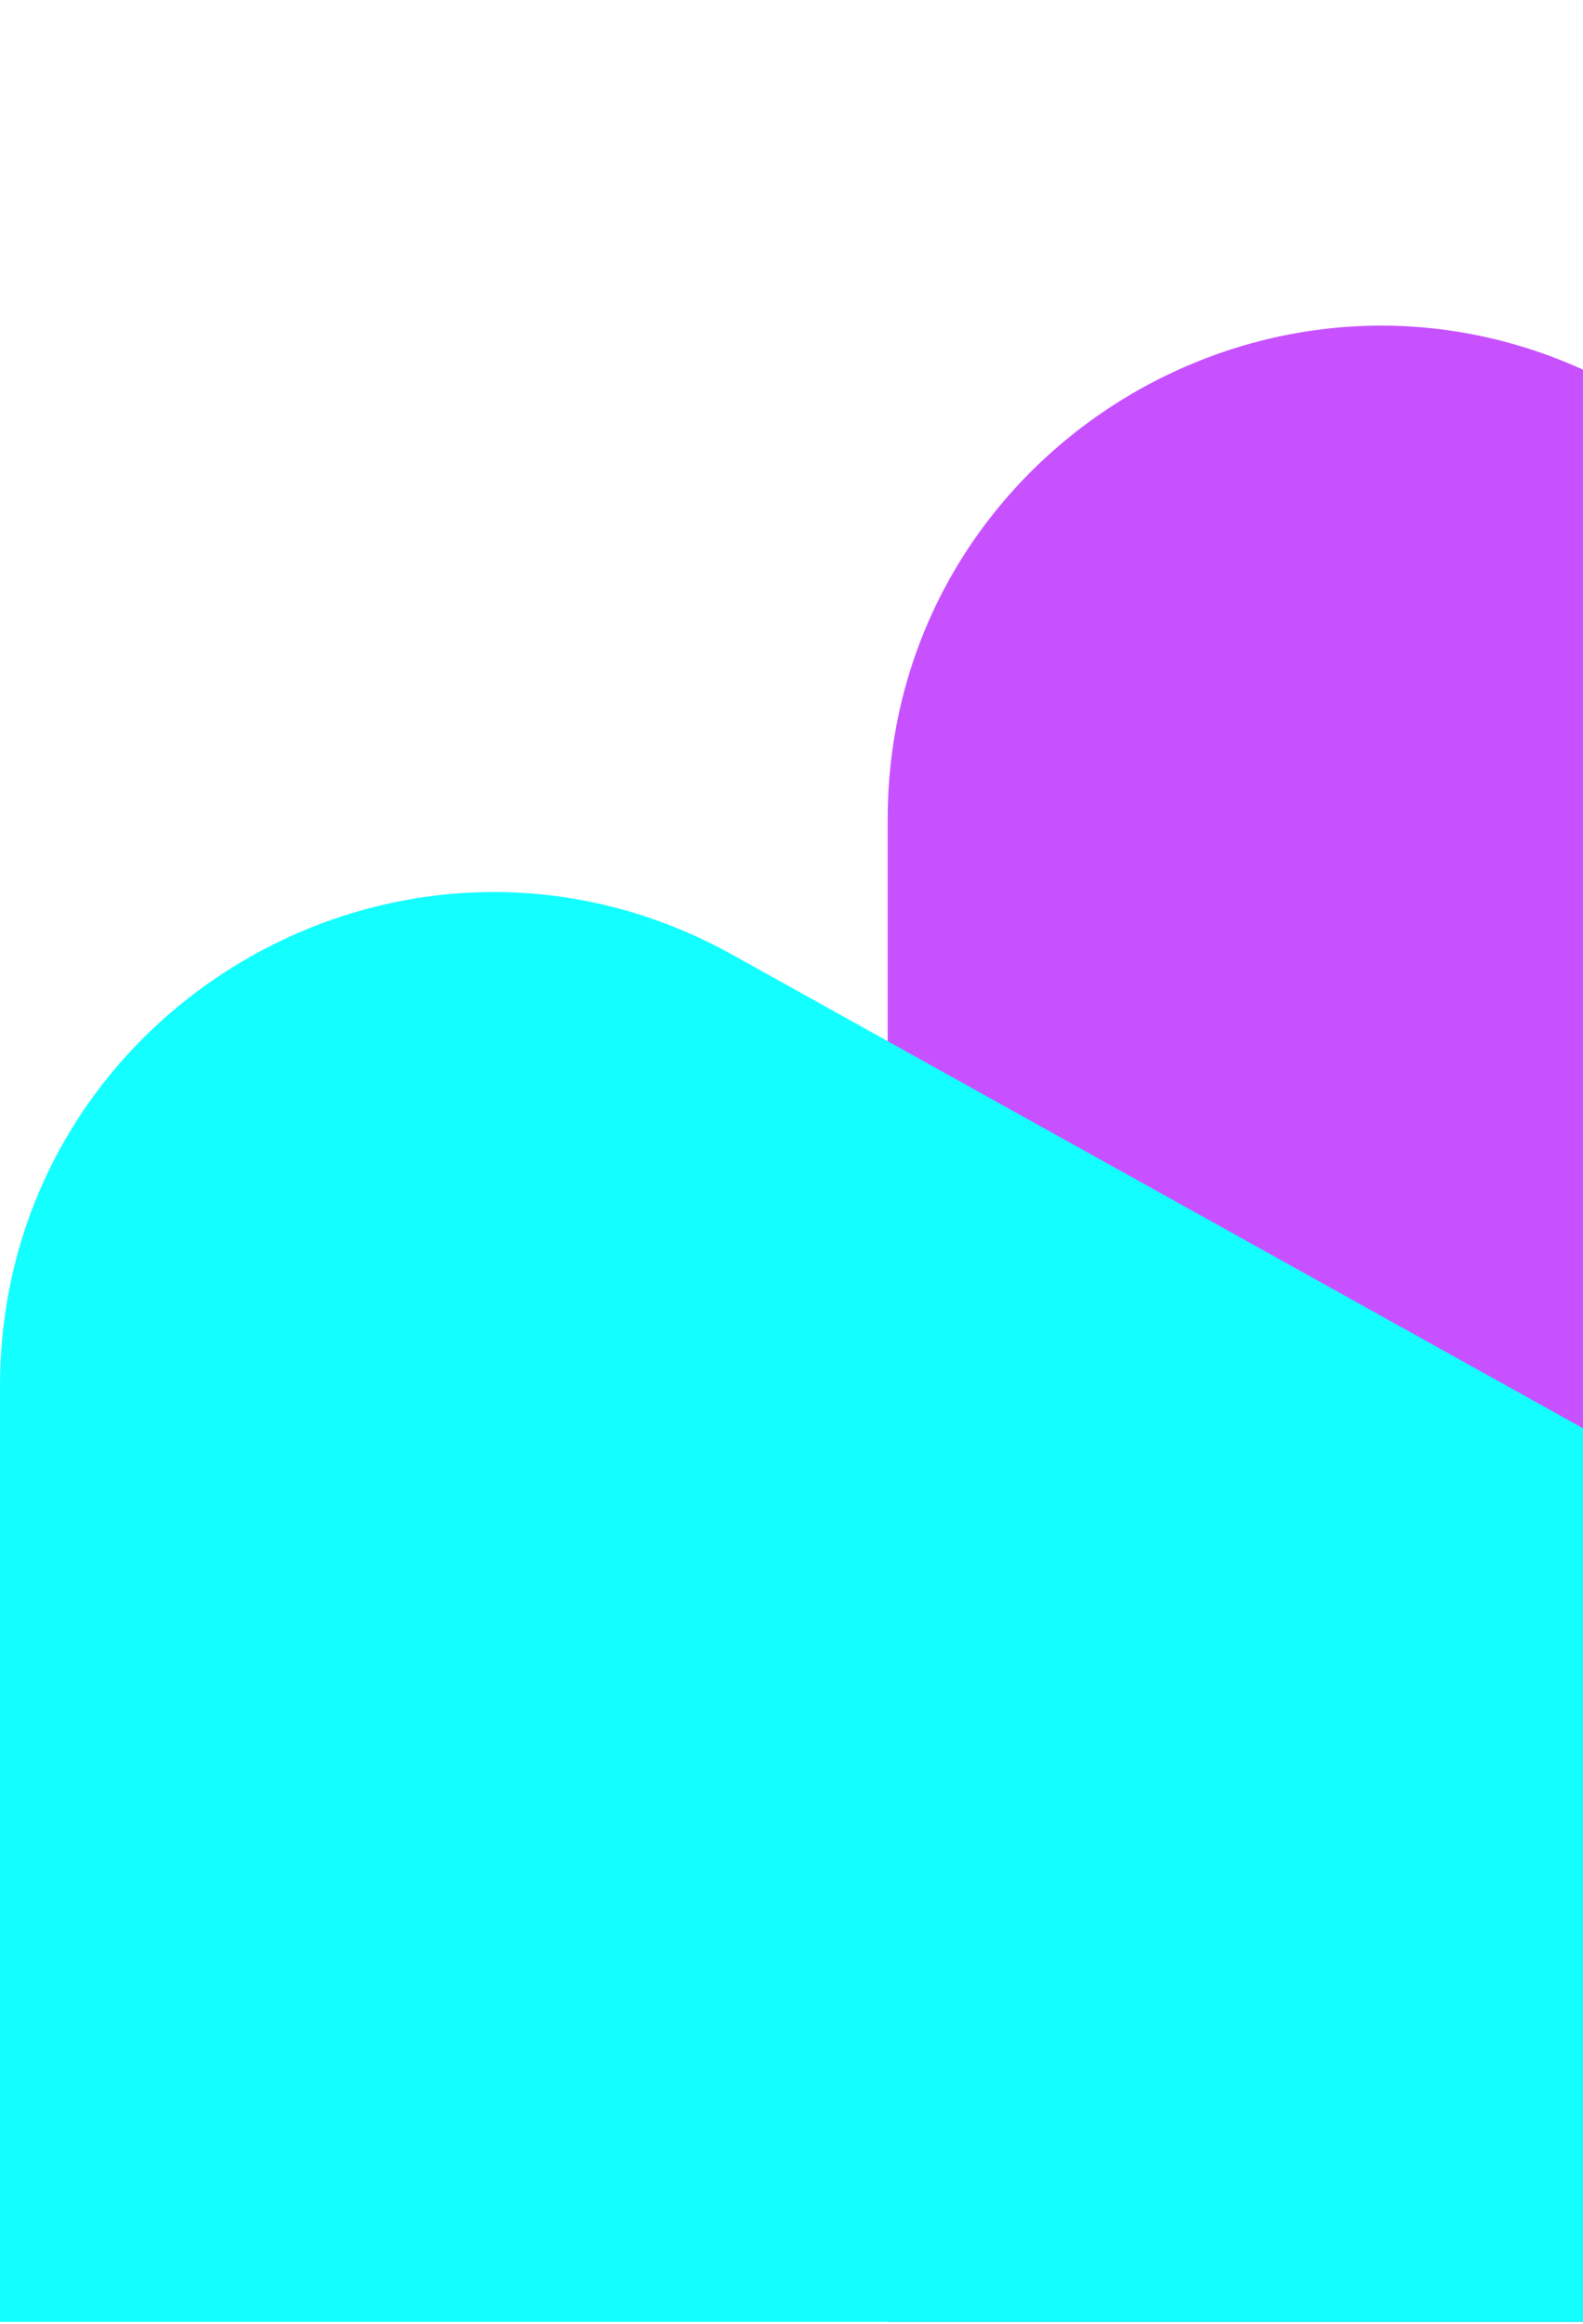 <svg width="321" height="471" fill="none" xmlns="http://www.w3.org/2000/svg"><path d="M180 166.128v304.414h888.37L326.807 77.759C260.206 42.482 180 90.762 180 166.128Z" fill="#C751FF"/><path d="M0 280.923v189.619h646.511L148.618 193.537C81.964 156.453 0 204.647 0 280.923Z" fill="#13FFFF" style="mix-blend-mode:multiply"/></svg>